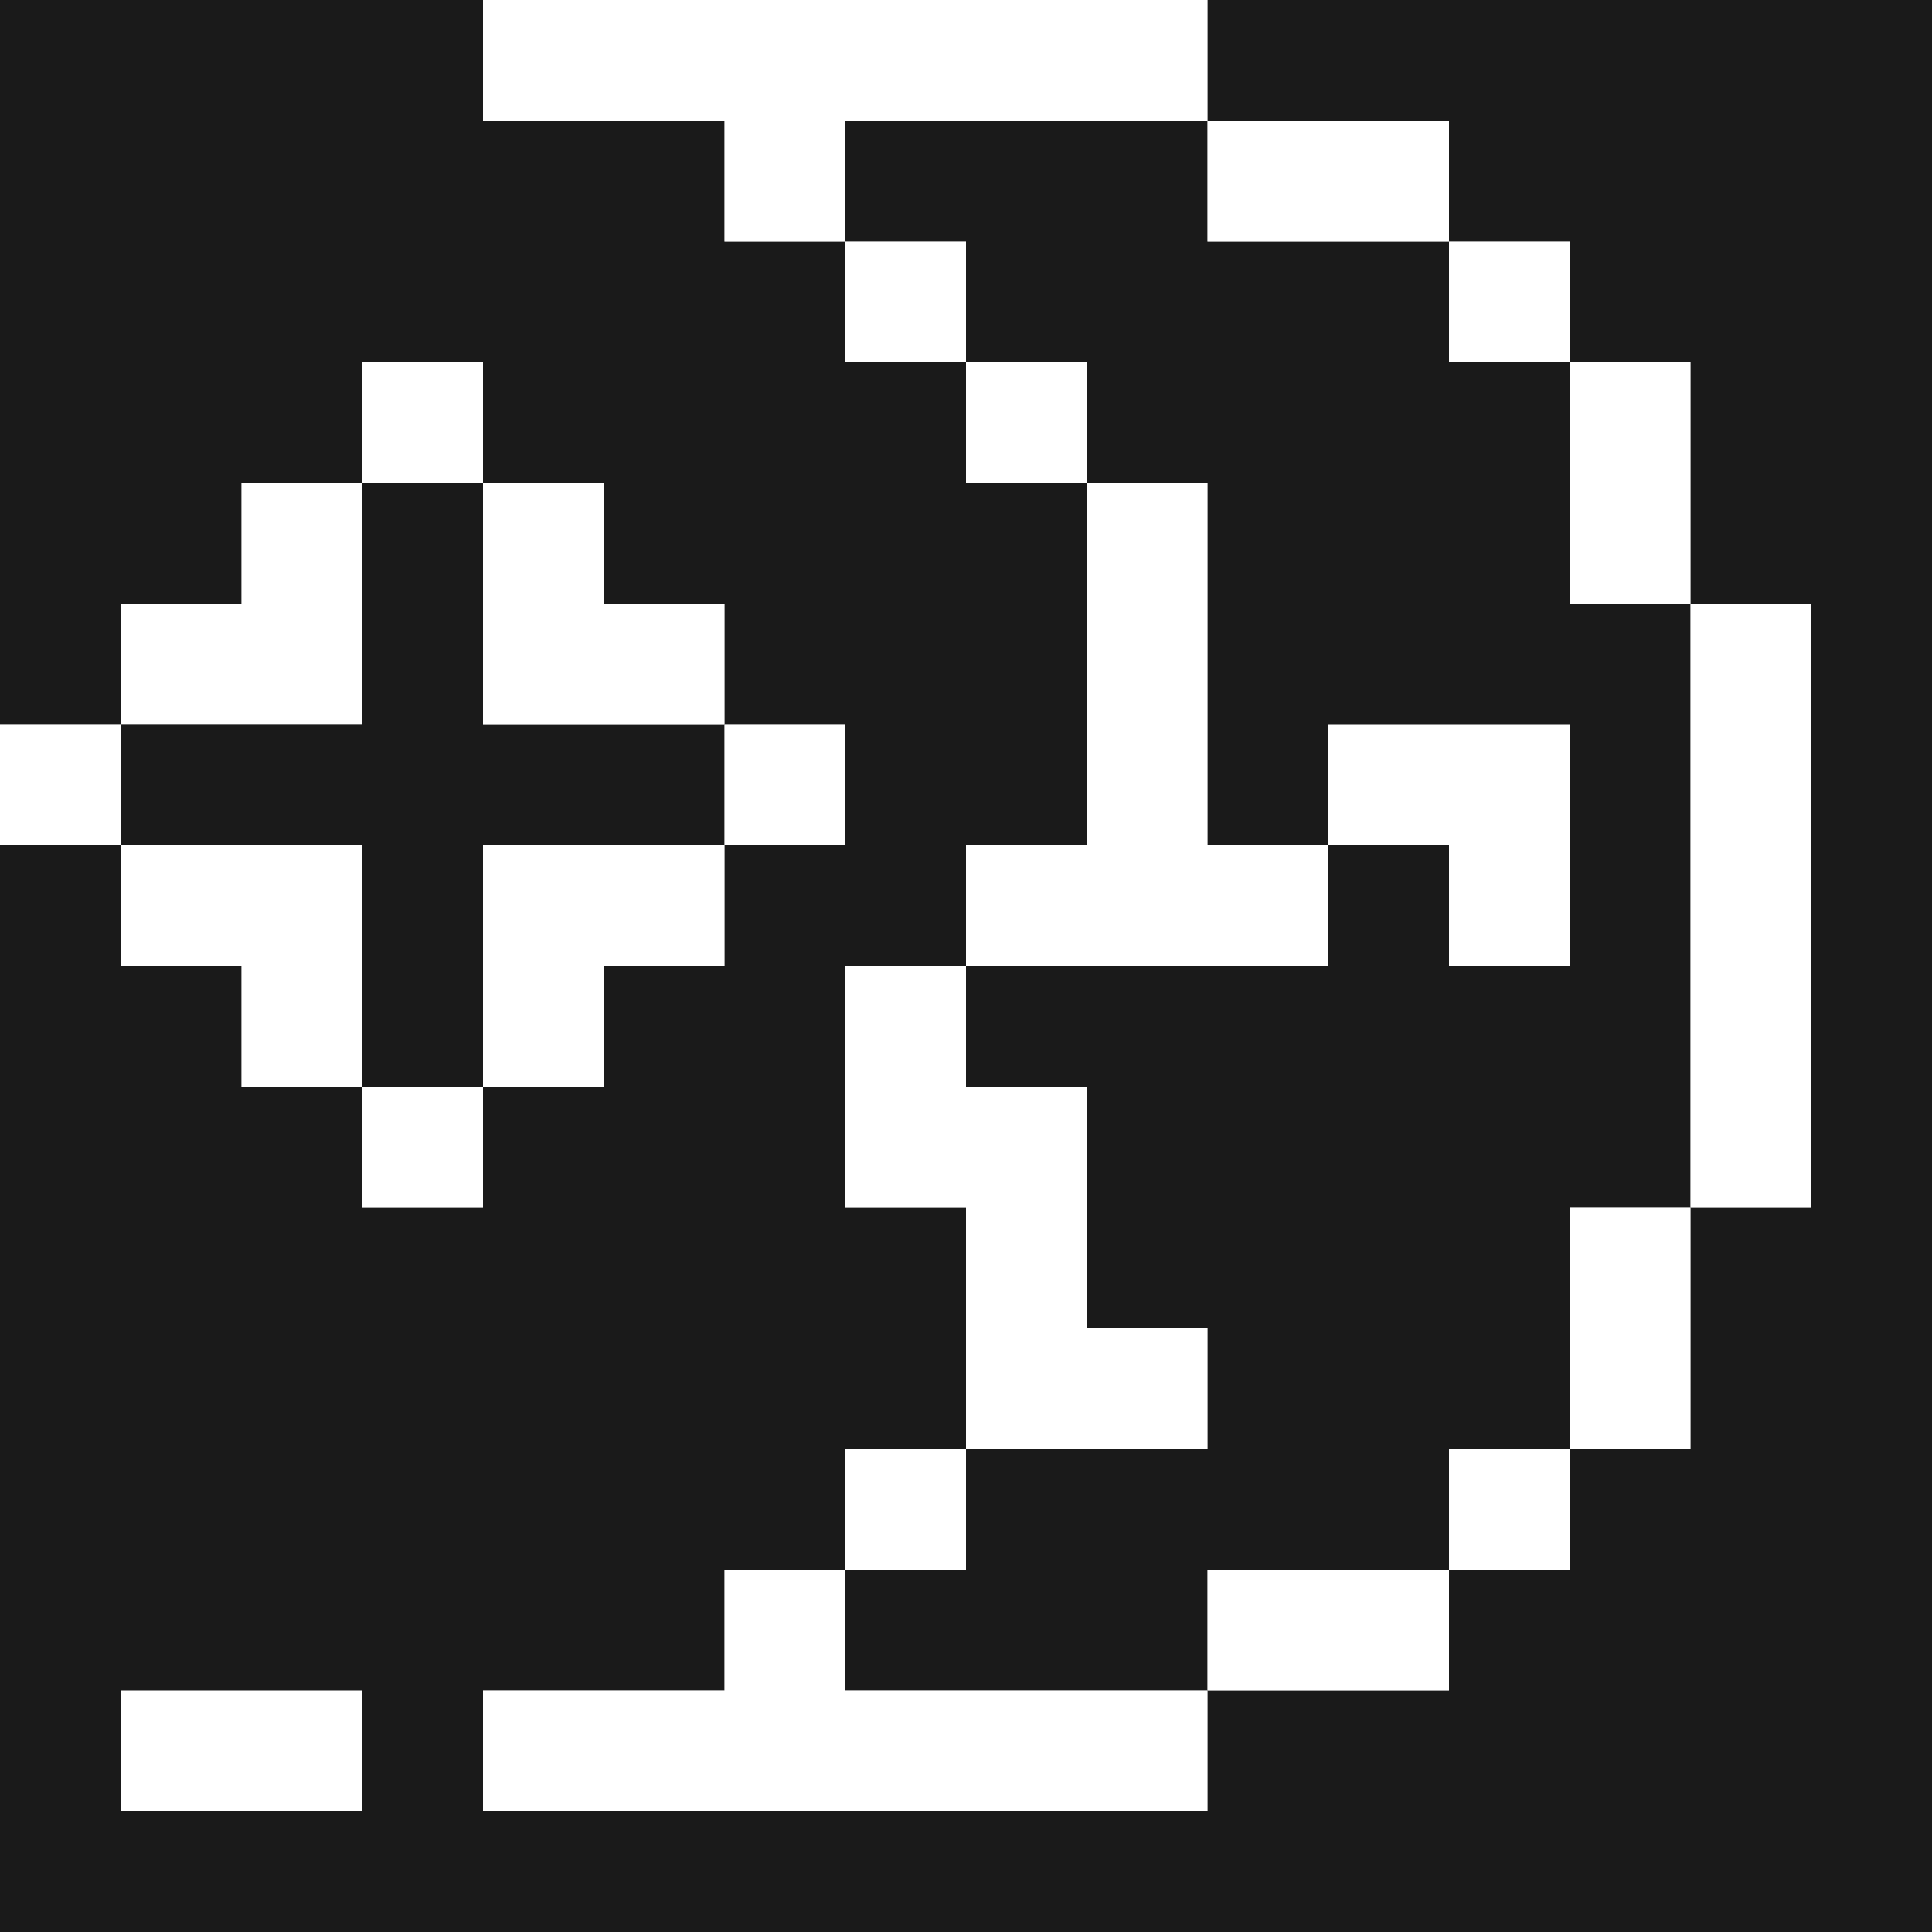 <?xml version="1.0" encoding="utf-8"?><!-- Uploaded to: SVG Repo, www.svgrepo.com, Generator: SVG Repo Mixer Tools -->
<svg width="800px" height="800px" viewBox="0 0 32 32" id="crescentmoon_Dark" data-name="crescentmoon/Dark" xmlns="http://www.w3.org/2000/svg">
  <rect x="0" y="0" width="32" height="32" fill="#808080" stroke="none"/>
  <path id="Path" d="M0,0H8V2h4V4h2V6h2V8h2v6H16v2H14v4h2v4H14v2H12v2H8v2H20V28h4V26h2V24h2V20h2V10H28V6H26V4H24V2H20V0H32V32H0V14H2v2H4v2H6v2H8V18h2V16h2V14h2V12H12V10H10V8H8V6H6V8H4v2H2v2H0Z" fill="#1a1a1a"/>
  <path id="Path-2" data-name="Path" d="M0,0H12V2H6V4H4V2H0Z" transform="translate(8)" fill="#ffffff"/>
  <path id="Path-3" data-name="Path" d="M0,0H6V2h4V4h2V8h2V18H12v4H10v2H6v2H0V24H2V22H6V20H4V16H2V14H8V12H6V6H4V4H2V2H0Z" transform="translate(14 2)" fill="#1a1a1a"/>
  <path id="Path-4" data-name="Path" d="M0,0H4V2H0Z" transform="translate(20 2)" fill="#ffffff"/>
  <path id="Path-5" data-name="Path" d="M0,0H2V2H0Z" transform="translate(14 4)" fill="#ffffff"/>
  <path id="Path-6" data-name="Path" d="M0,0H2V2H0Z" transform="translate(24 4)" fill="#ffffff"/>
  <path id="Path-7" data-name="Path" d="M0,0H2V2H0Z" transform="translate(6 6)" fill="#ffffff"/>
  <path id="Path-8" data-name="Path" d="M0,0H2V2H0Z" transform="translate(16 6)" fill="#ffffff"/>
  <path id="Path-9" data-name="Path" d="M0,0H2V4H0Z" transform="translate(26 6)" fill="#ffffff"/>
  <path id="Path-10" data-name="Path" d="M2,0H4V4H0V2H2Z" transform="translate(2 8)" fill="#ffffff"/>
  <path id="Path-11" data-name="Path" d="M4,0H6V4h4V6H6v4H4V6H0V4H4Z" transform="translate(2 8)" fill="#1a1a1a"/>
  <path id="Path-12" data-name="Path" d="M0,0H2V2H4V4H0Z" transform="translate(8 8)" fill="#ffffff"/>
  <path id="Path-13" data-name="Path" d="M2,0H4V6H6V8H0V6H2Z" transform="translate(16 8)" fill="#ffffff"/>
  <path id="Path-14" data-name="Path" d="M0,0H2V10H0Z" transform="translate(28 10)" fill="#ffffff"/>
  <path id="Path-15" data-name="Path" d="M0,0H2V2H0Z" transform="translate(0 12)" fill="#ffffff"/>
  <path id="Path-16" data-name="Path" d="M0,0H2V2H0Z" transform="translate(12 12)" fill="#ffffff"/>
  <path id="Path-17" data-name="Path" d="M0,0H4V4H2V2H0Z" transform="translate(22 12)" fill="#ffffff"/>
  <path id="Path-18" data-name="Path" d="M0,0H4V4H2V2H0Z" transform="translate(2 14)" fill="#ffffff"/>
  <path id="Path-19" data-name="Path" d="M0,0H4V2H2V4H0Z" transform="translate(8 14)" fill="#ffffff"/>
  <path id="Path-20" data-name="Path" d="M0,0H2V2H4V6H6V8H2V4H0Z" transform="translate(14 16)" fill="#ffffff"/>
  <path id="Path-21" data-name="Path" d="M0,0H2V2H0Z" transform="translate(6 18)" fill="#ffffff"/>
  <path id="Path-22" data-name="Path" d="M0,0H2V4H0Z" transform="translate(26 20)" fill="#ffffff"/>
  <path id="Path-23" data-name="Path" d="M0,0H2V2H0Z" transform="translate(14 24)" fill="#ffffff"/>
  <path id="Path-24" data-name="Path" d="M0,0H2V2H0Z" transform="translate(24 24)" fill="#ffffff"/>
  <path id="Path-25" data-name="Path" d="M4,0H6V2h6V4H0V2H4Z" transform="translate(8 26)" fill="#ffffff"/>
  <path id="Path-26" data-name="Path" d="M0,0H4V2H0Z" transform="translate(20 26)" fill="#ffffff"/>
  <path id="Path-27" data-name="Path" d="M0,0H4V2H0Z" transform="translate(2 28)" fill="#ffffff"/>
</svg>